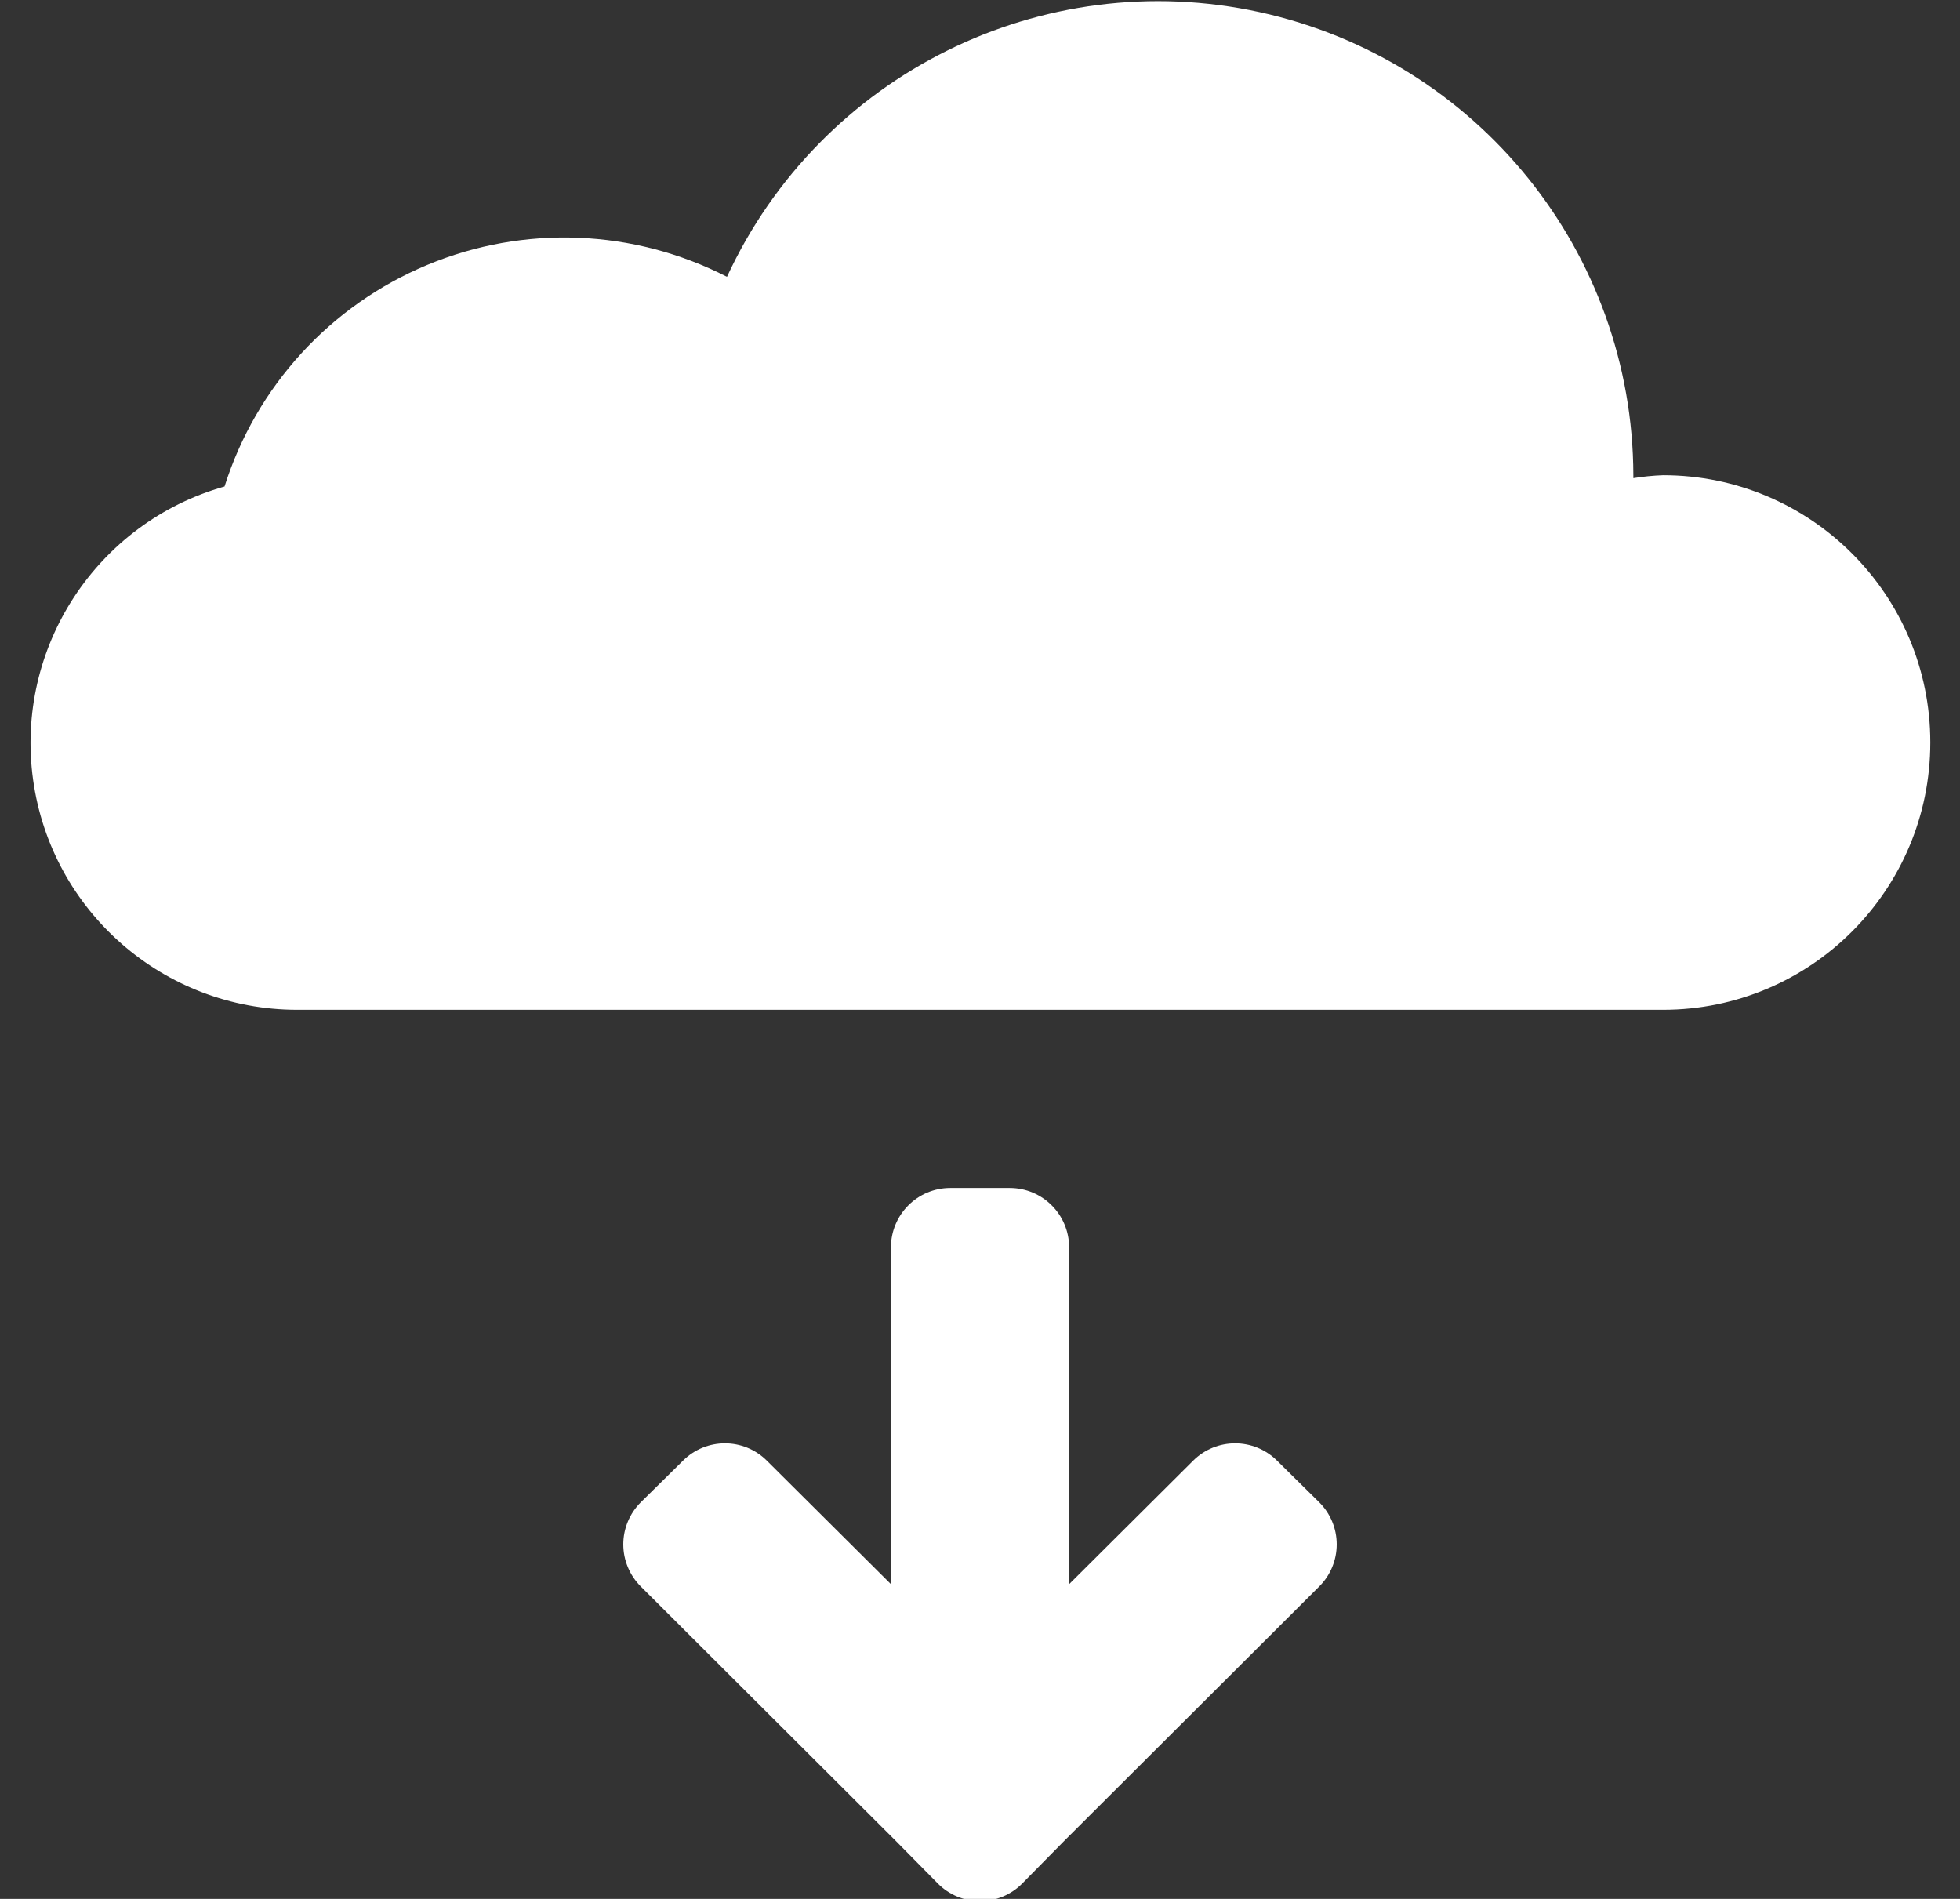<?xml version="1.0" encoding="UTF-8"?>
<svg width="32px" height="31px" viewBox="0 0 32 31" version="1.1" xmlns="http://www.w3.org/2000/svg" xmlns:xlink="http://www.w3.org/1999/xlink">
    <rect x="0" y="0" width="32" height="31" fill="#333333" stroke="none"/>
    <!-- Generator: Sketch 54.1 (76490) - https://sketchapp.com -->
    <title>Group</title>
    <desc>Created with Sketch.</desc>
    <g id="Symbols" stroke="none" stroke-width="1" fill="none" fill-rule="evenodd">
        <g id="Icons/Download/Download-black-32" fill="#ffffff" fill-rule="nonzero">
            <g id="Group" transform="translate(0.485, 0)">
                <g id="Icons">
                    <path d="M26.667,7.758 C26.504,7.764 26.342,7.78 26.182,7.806 L26.182,7.758 C26.173,4.12 23.637,0.977 20.083,0.199 C16.529,-0.579 12.912,1.217 11.384,4.519 C9.86,3.737 8.069,3.666 6.488,4.326 C4.907,4.986 3.697,6.308 3.181,7.942 C1.09,8.534 -0.243,10.576 0.055,12.728 C0.353,14.88 2.191,16.483 4.364,16.485 L26.667,16.485 C29.077,16.485 31.03,14.531 31.03,12.121 C31.03,9.711 29.077,7.758 26.667,7.758 Z M20.364,23.845 C19.985,23.469 19.375,23.469 18.996,23.845 L16.97,25.862 L16.97,20.364 C16.97,19.828 16.536,19.394 16,19.394 L15.03,19.394 C14.495,19.394 14.061,19.828 14.061,20.364 L14.061,25.862 L12.034,23.845 C11.656,23.469 11.045,23.469 10.667,23.845 L9.978,24.524 C9.795,24.706 9.691,24.954 9.691,25.212 C9.691,25.471 9.795,25.719 9.978,25.901 L14.148,30.061 L14.827,30.749 C15.009,30.933 15.257,31.036 15.515,31.036 C15.774,31.036 16.022,30.933 16.204,30.749 L16.882,30.061 L21.052,25.901 C21.236,25.719 21.339,25.471 21.339,25.212 C21.339,24.954 21.236,24.706 21.052,24.524 L20.364,23.845 Z" id="Shape"></path>
                </g>
            </g>
        </g>
    </g>
</svg>